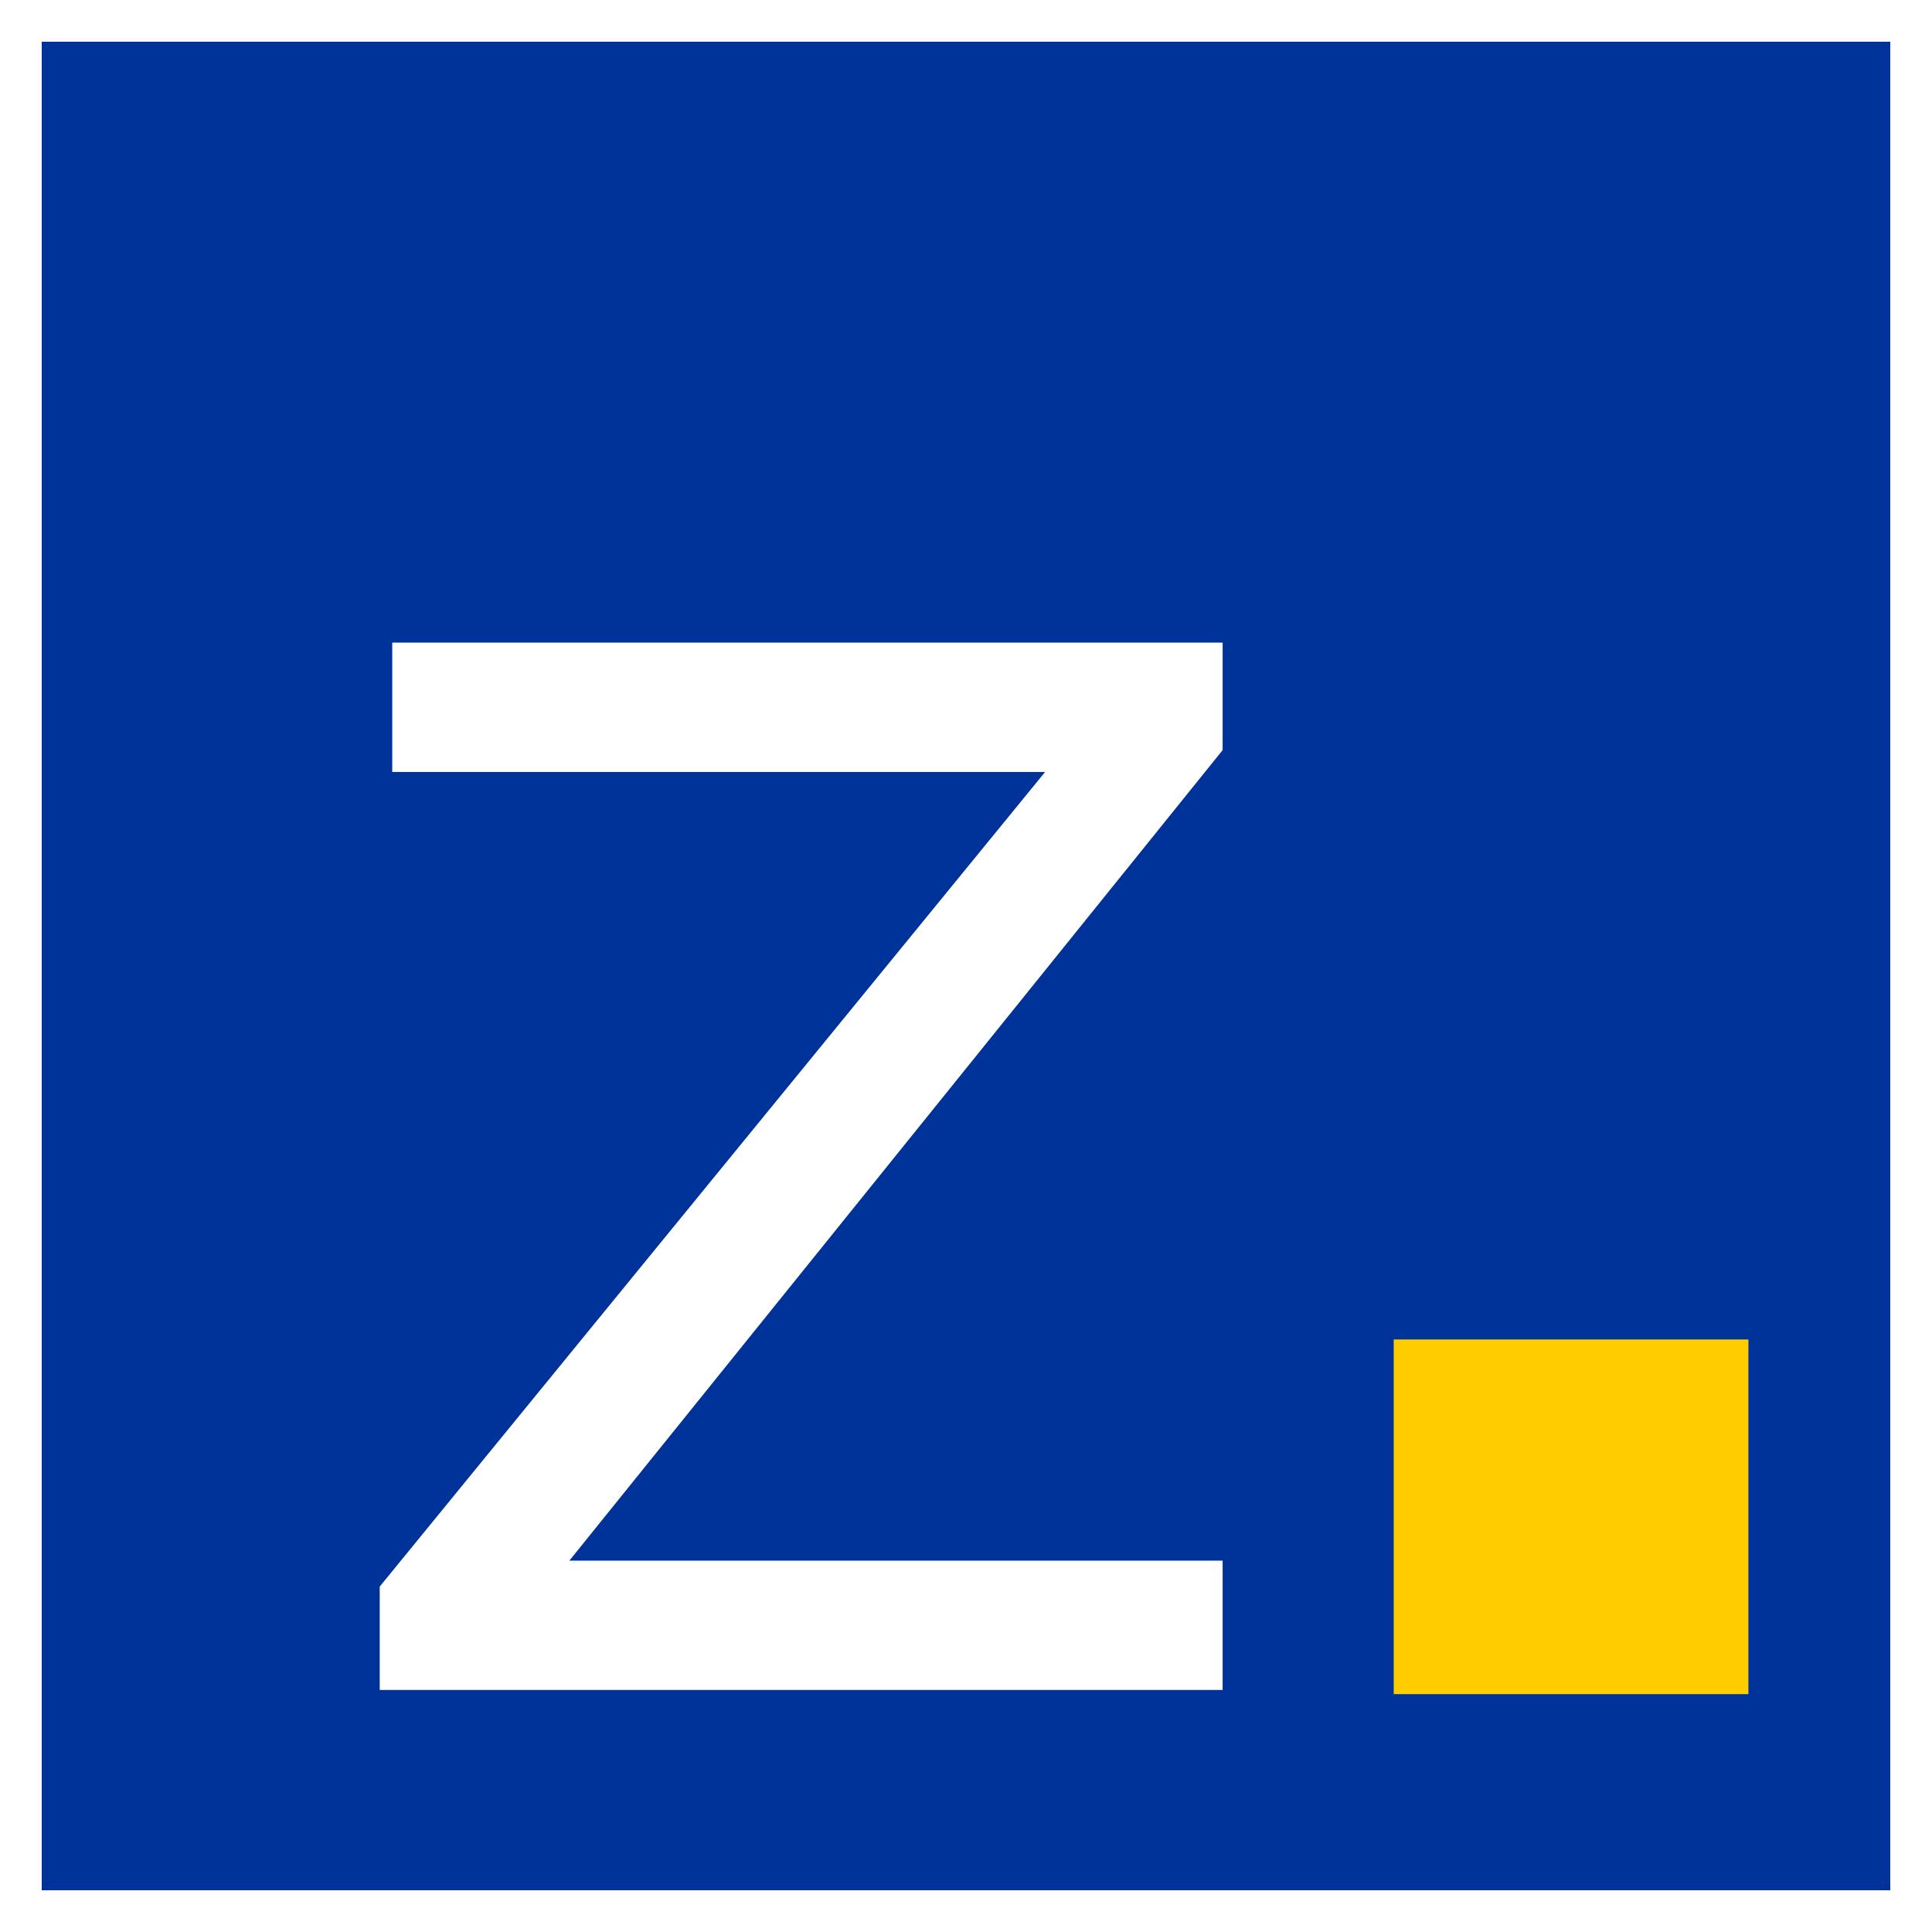 <?xml version="1.0" encoding="utf-8"?>
<!-- Generator: Adobe Illustrator 27.0.0, SVG Export Plug-In . SVG Version: 6.00 Build 0)  -->
<svg version="1.1" id="Layer_1" xmlns="http://www.w3.org/2000/svg" xmlns:xlink="http://www.w3.org/1999/xlink" x="0px" y="0px"
	 viewBox="0 0 46.3 46.3" style="enable-background:new 0 0 46.3 46.3;" xml:space="preserve">
<rect x="0" y="0" width="46.3" height="46.3" fill="#808080" stroke="none"/>
<style type="text/css">
	.st0{fill:#003399;stroke:#FFFFFF;stroke-width:2;stroke-miterlimit:10;}
	.st1{fill:#FFCC00;}
	.st2{fill:#FFFFFF;stroke:#FFFFFF;stroke-miterlimit:10;}
</style>
<rect y="0" class="st0" width="46.3" height="46.3"/>
<rect x="33.4" y="32.1" class="st1" width="8.5" height="8.5"/>
<path class="st2" d="M9.6,38.2L26.1,18H9.9v-2.1h18.9v1.9L12.6,37.9h16.2V40H9.6V38.2z"/>
</svg>
